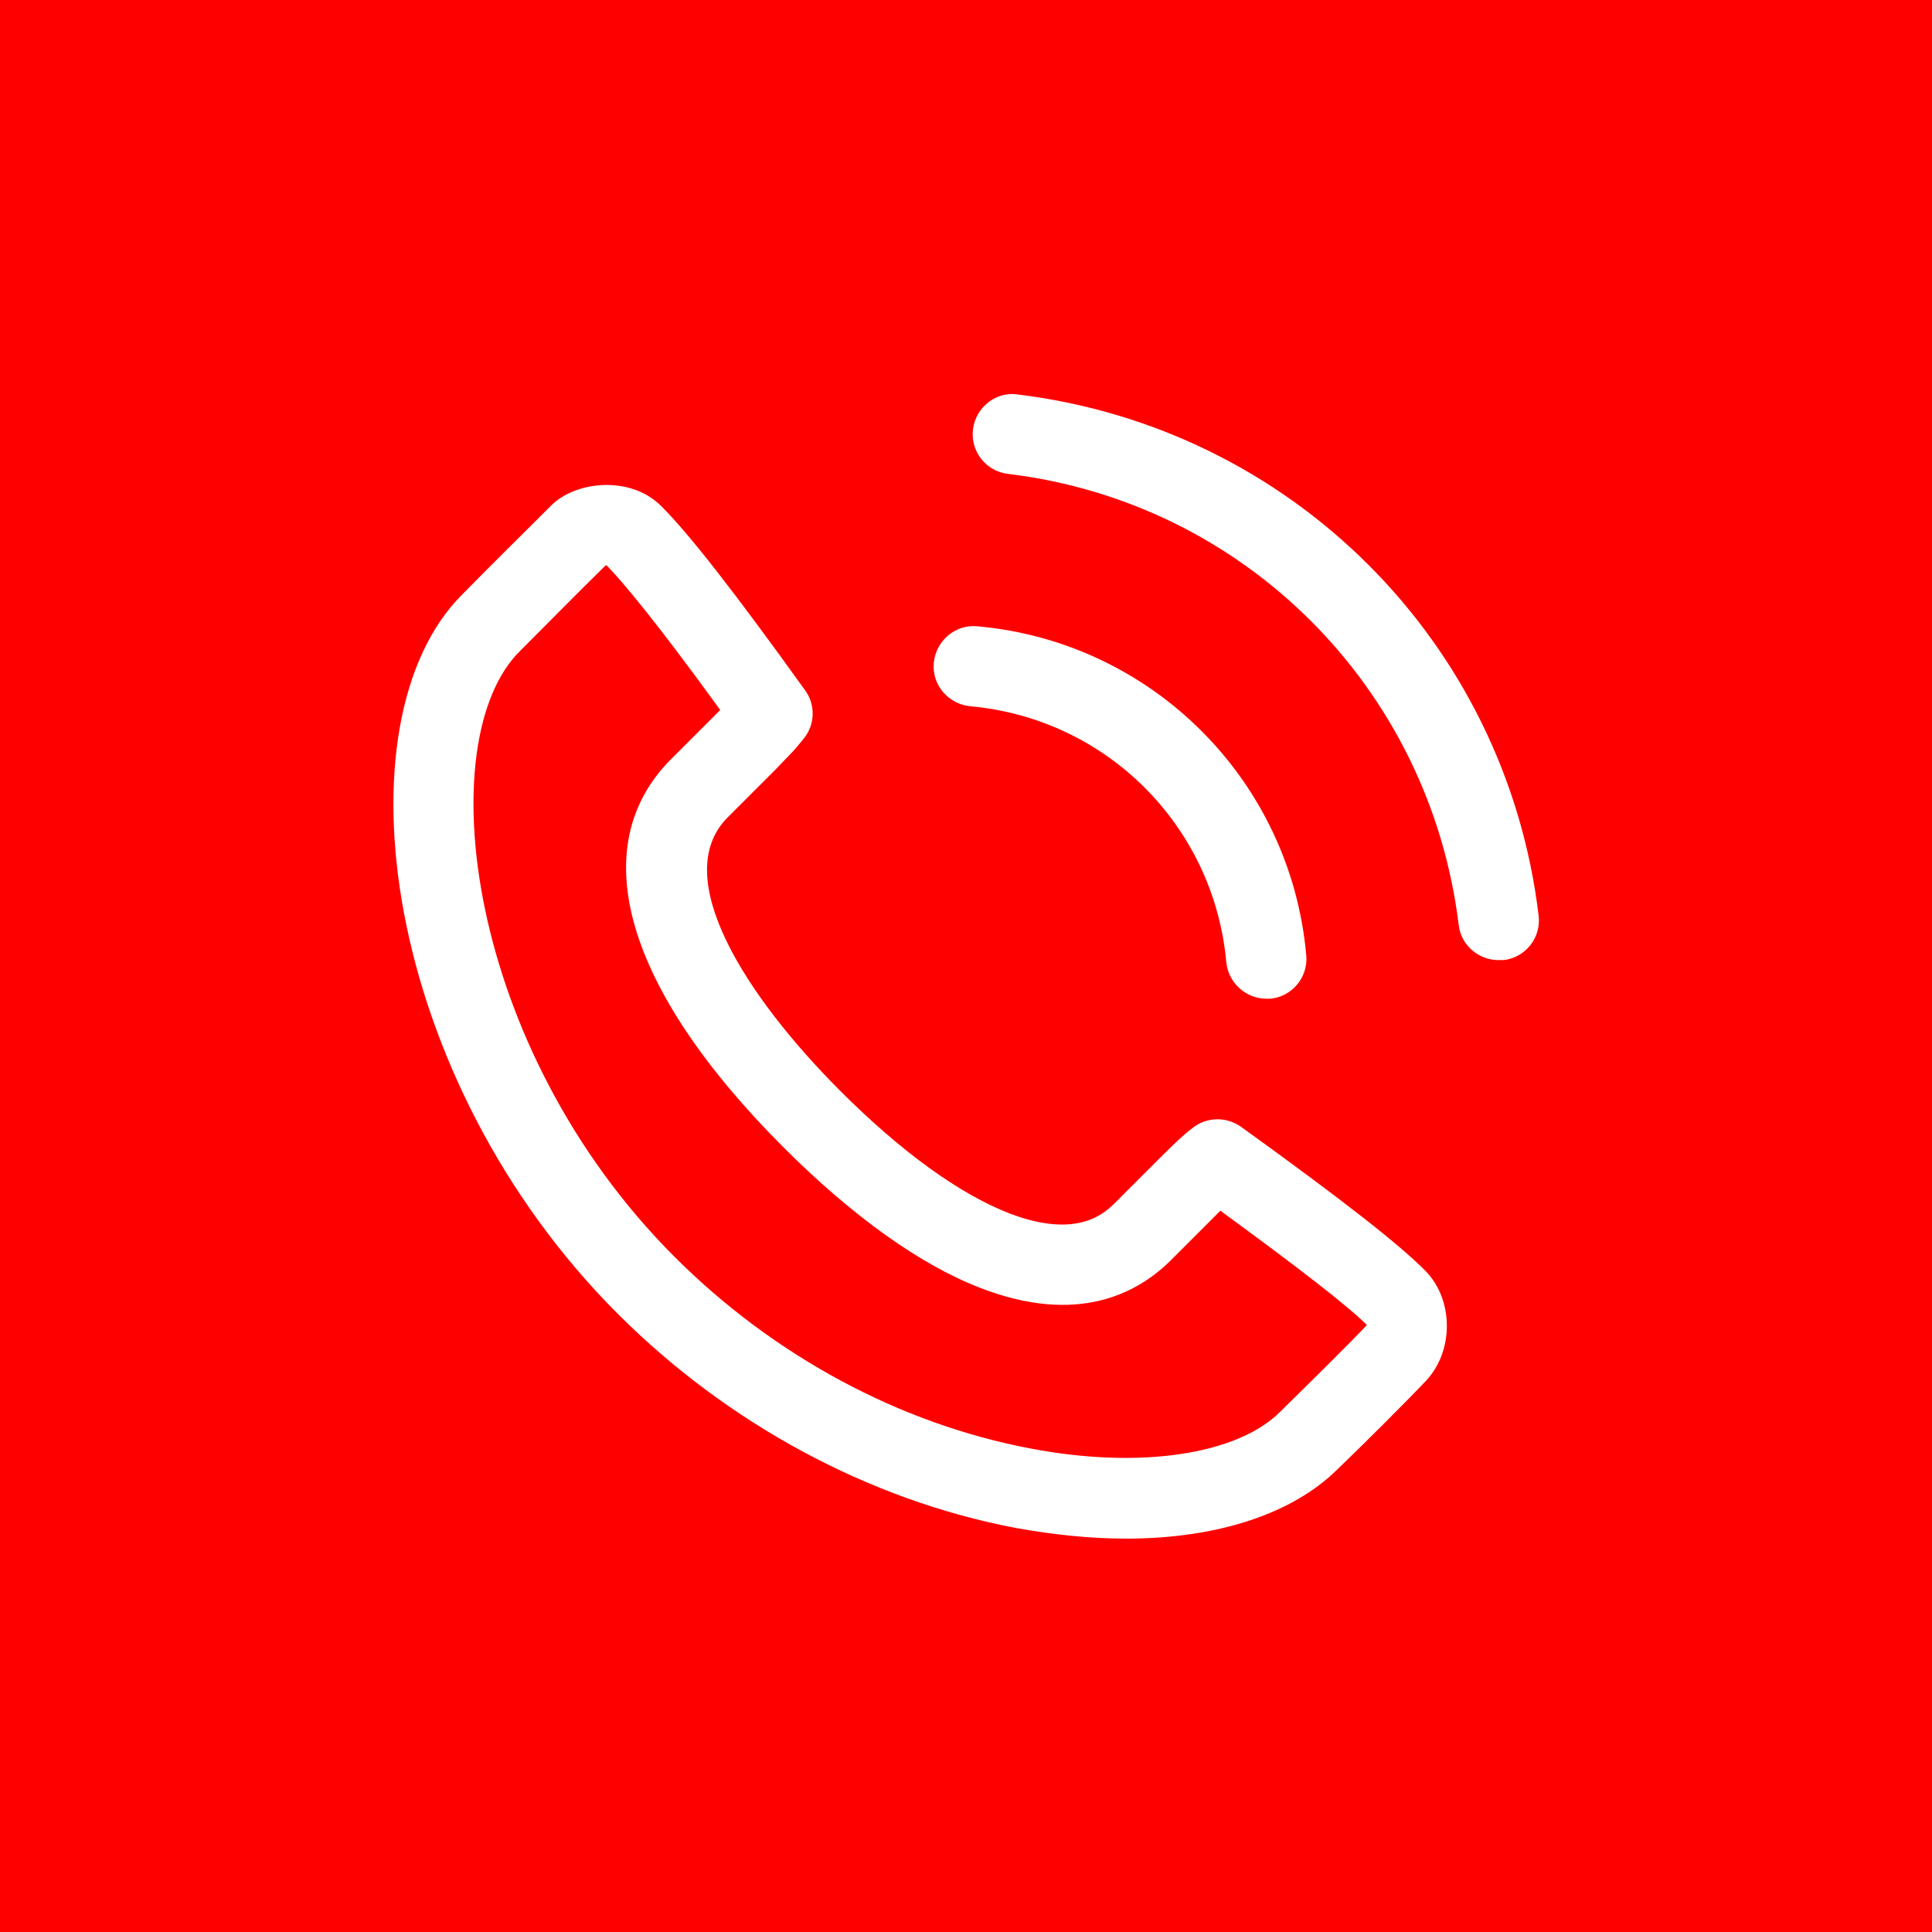 <?xml version="1.0" encoding="utf-8"?>
<!-- Generator: Adobe Illustrator 23.0.5, SVG Export Plug-In . SVG Version: 6.00 Build 0)  -->
<svg version="1.1" id="Layer_1" xmlns="http://www.w3.org/2000/svg" xmlns:xlink="http://www.w3.org/1999/xlink" x="0px" y="0px"
	 viewBox="0 0 36 36" style="enable-background:new 0 0 36 36;" xml:space="preserve">
<style type="text/css">
	.st0{fill:#FF0000;}
	.st1{fill:#FFFFFF;}
</style>
<g>
	<rect class="st0" width="36" height="36"/>
	<g>
		<path class="st1" d="M20.98,28.67c-0.65,0-1.34-0.07-2.06-0.2c-2.73-0.52-5.36-1.94-7.41-3.99c-4.39-4.39-5.26-11.04-2.9-13.4
			c0.55-0.56,1.13-1.13,1.66-1.66c0.46-0.46,1.47-0.56,2.04,0c0.51,0.5,1.39,1.63,2.69,3.44c0.2,0.27,0.19,0.65-0.03,0.91
			c-0.08,0.1-0.17,0.21-0.29,0.33c-0.08,0.08-0.14,0.15-0.28,0.29l-0.84,0.84c-1.11,1.11,0.36,3.36,2.1,5.1
			c1.13,1.13,2.22,1.92,3.15,2.28c1.28,0.49,1.78-0.02,1.95-0.18l0.84-0.84l0,0c0.28-0.28,0.47-0.46,0.62-0.57
			c0.26-0.21,0.63-0.22,0.91-0.02c1.9,1.37,2.96,2.2,3.44,2.69c0.52,0.54,0.52,1.49,0,2.04c-0.32,0.34-1.14,1.16-1.65,1.65
			C24.07,28.22,22.66,28.67,20.98,28.67z M11.29,10.53c-0.52,0.51-1.07,1.07-1.61,1.61c-1.66,1.66-1.02,7.37,2.89,11.28
			c1.84,1.84,4.19,3.11,6.63,3.57c2.03,0.39,3.86,0.12,4.66-0.69c0.5-0.49,1.3-1.28,1.61-1.61c-0.35-0.35-1.25-1.05-2.73-2.13
			c-0.03,0.03-0.05,0.05-0.08,0.08l-0.84,0.84c-0.62,0.62-1.74,1.22-3.55,0.52c-1.12-0.43-2.39-1.34-3.67-2.62
			c-2.96-2.96-3.72-5.6-2.1-7.23l0.92-0.92c-1.21-1.67-1.82-2.39-2.12-2.7C11.29,10.55,11.28,10.54,11.29,10.53z M23.6,18.61
			c-0.38,0-0.71-0.29-0.75-0.68c-0.23-2.54-2.23-4.54-4.77-4.77c-0.41-0.04-0.72-0.4-0.68-0.81c0.04-0.41,0.4-0.72,0.81-0.68
			c3.26,0.29,5.84,2.87,6.13,6.13c0.04,0.41-0.27,0.78-0.68,0.81C23.64,18.61,23.62,18.61,23.6,18.61z M27.92,17.89
			c-0.37,0-0.7-0.28-0.74-0.66c-0.54-4.41-3.99-7.87-8.4-8.4c-0.41-0.05-0.7-0.42-0.65-0.83s0.43-0.71,0.83-0.65
			c5.1,0.62,9.1,4.61,9.71,9.71c0.05,0.41-0.24,0.78-0.65,0.83C27.98,17.89,27.95,17.89,27.92,17.89z"/>
	</g>
</g>
</svg>
